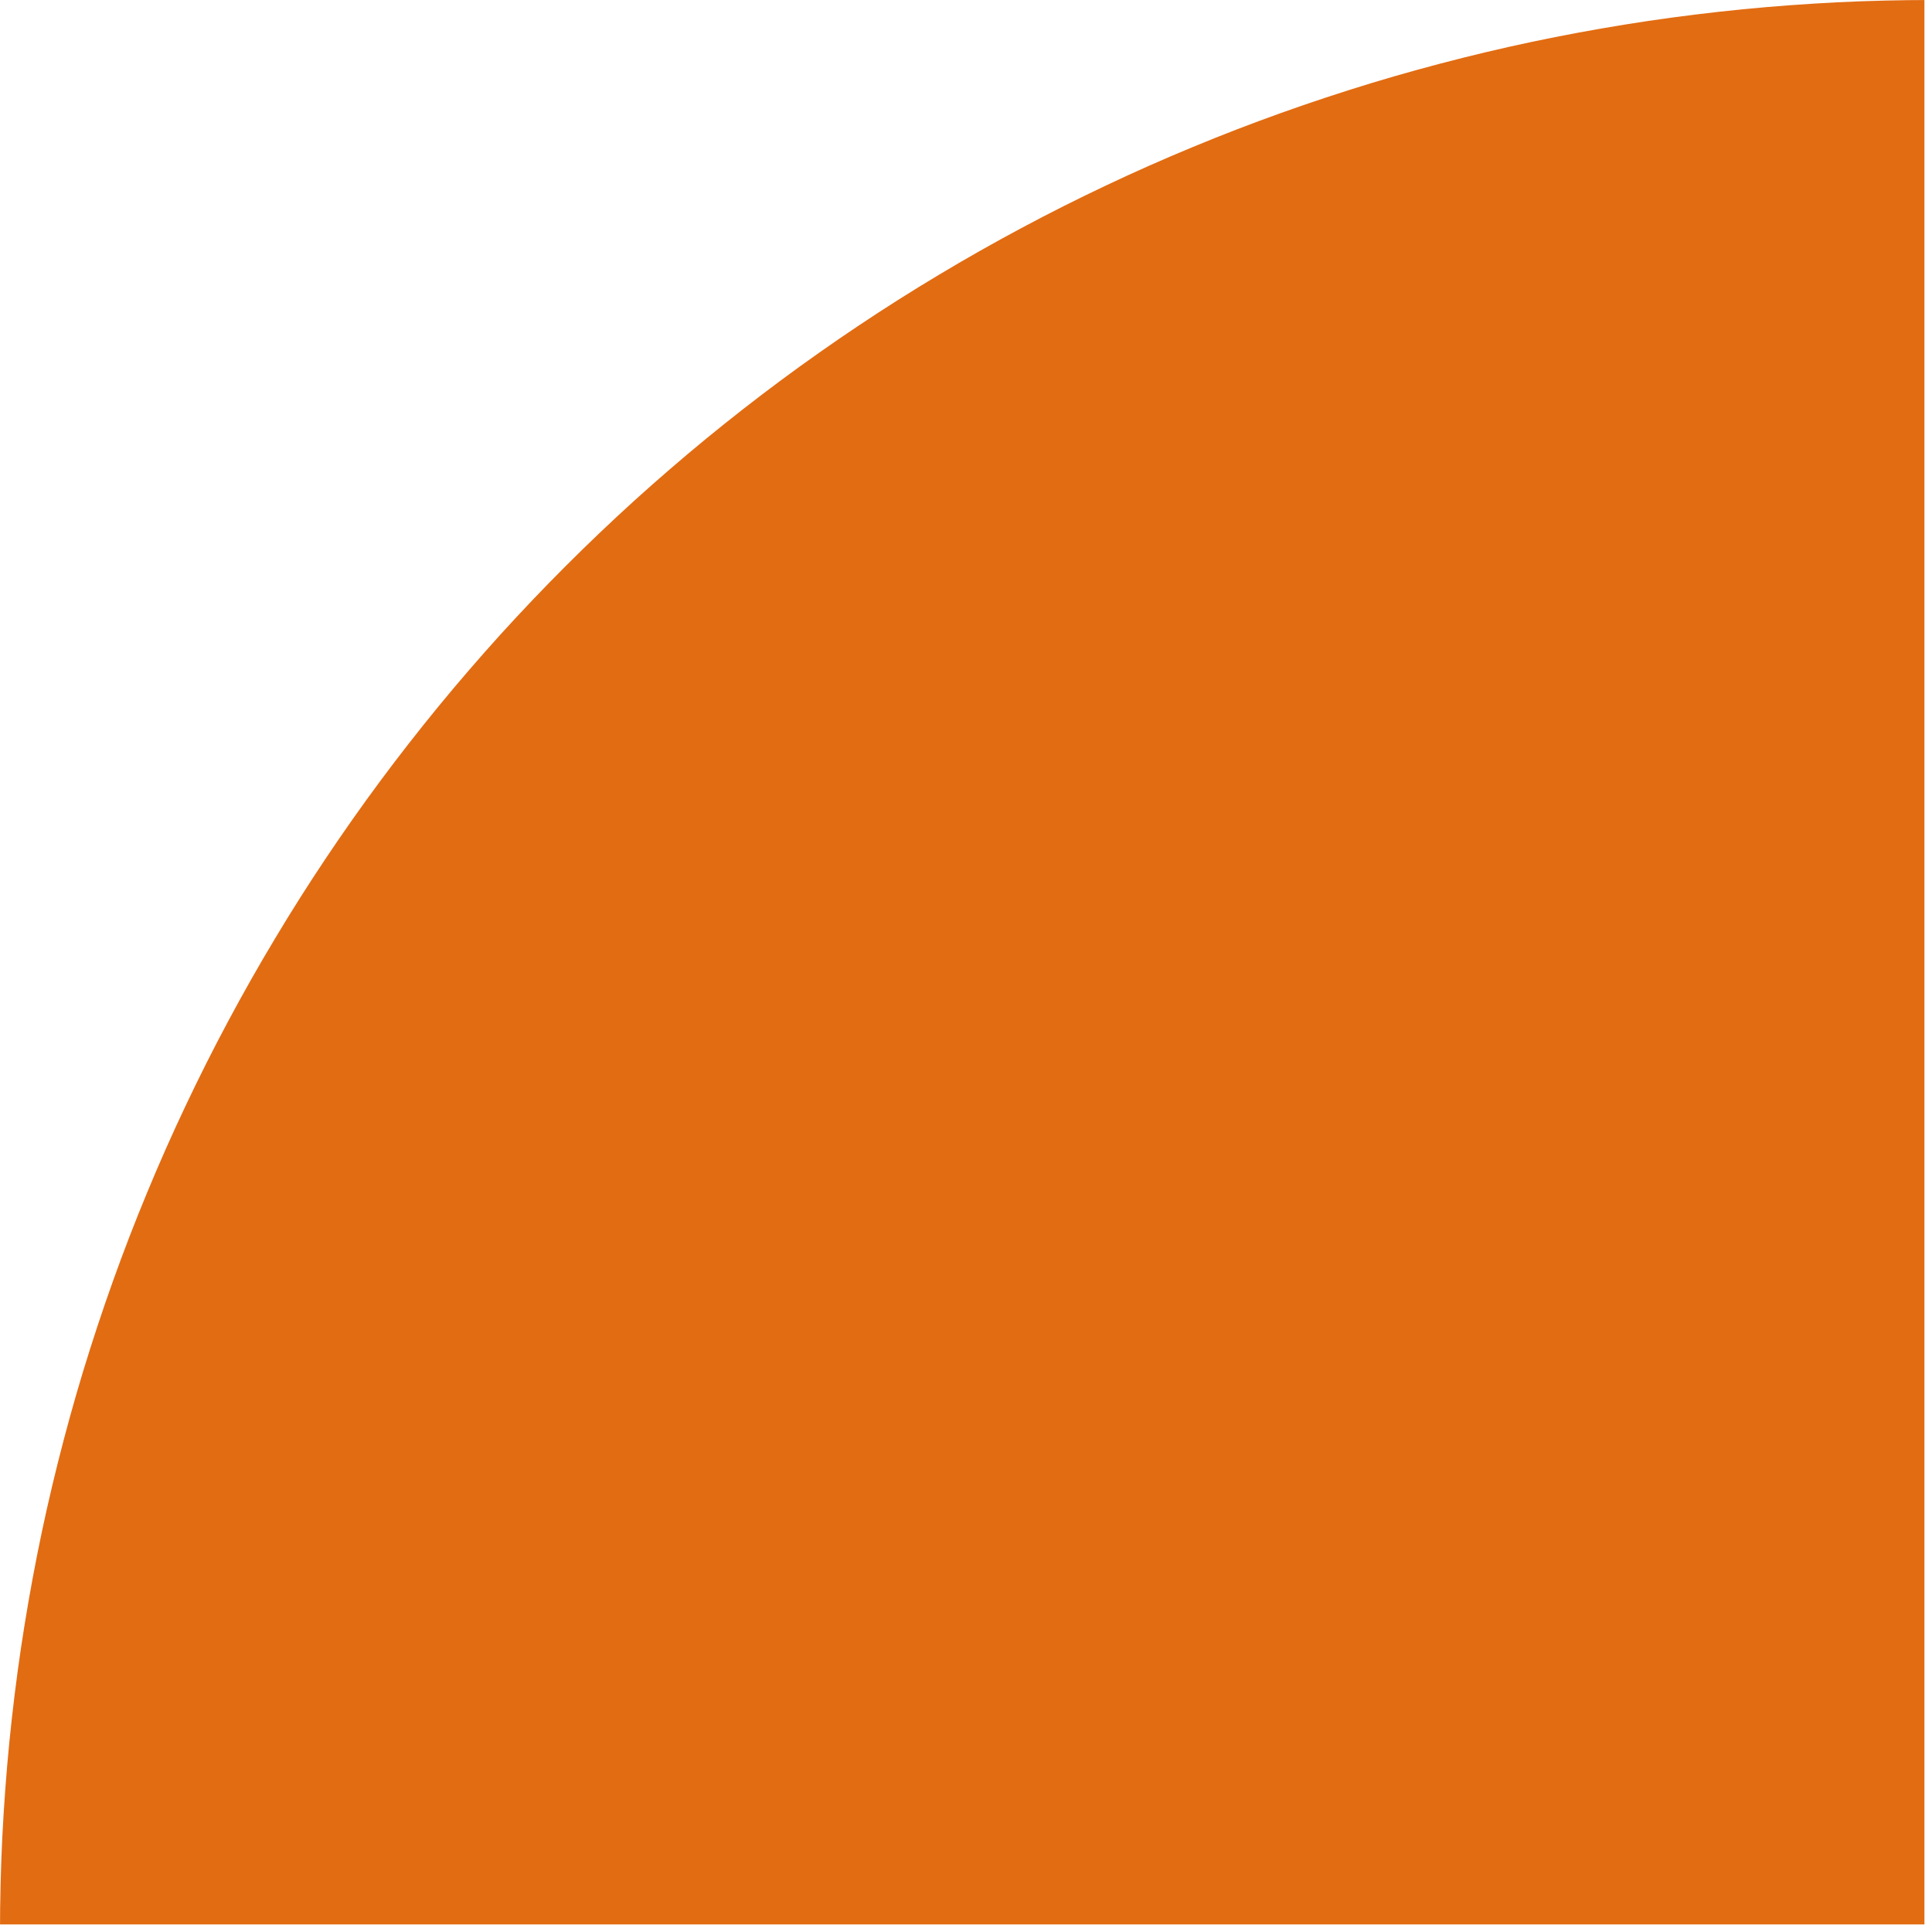 <svg xmlns="http://www.w3.org/2000/svg" xmlns:xlink="http://www.w3.org/1999/xlink" width="170" zoomAndPan="magnify" viewBox="0 0 127.5 127.5" height="170" preserveAspectRatio="xMidYMid meet" version="1.0"><defs><clipPath id="id1"><path d="M 0 0 L 127 0 L 127 127 L 0 127 Z M 0 0 " clip-rule="nonzero"/></clipPath></defs><g clip-path="url(#id1)"><path fill="rgb(88.629%, 42.349%, 7.059%)" d="M 0 127.5 C 0 125.414 0.051 123.328 0.152 121.242 C 0.258 119.16 0.41 117.078 0.613 115.004 C 0.82 112.926 1.074 110.855 1.379 108.793 C 1.688 106.727 2.043 104.672 2.449 102.625 C 2.855 100.578 3.312 98.543 3.82 96.52 C 4.328 94.496 4.883 92.484 5.488 90.488 C 6.098 88.492 6.75 86.512 7.453 84.547 C 8.156 82.582 8.906 80.637 9.707 78.707 C 10.504 76.781 11.348 74.871 12.242 72.988 C 13.133 71.102 14.07 69.238 15.055 67.398 C 16.039 65.559 17.066 63.742 18.141 61.953 C 19.211 60.164 20.328 58.398 21.488 56.664 C 22.648 54.93 23.848 53.223 25.09 51.547 C 26.336 49.871 27.617 48.227 28.941 46.613 C 30.266 45 31.629 43.422 33.027 41.875 C 34.43 40.332 35.867 38.82 37.344 37.344 C 38.82 35.867 40.332 34.43 41.875 33.027 C 43.422 31.629 45 30.266 46.613 28.941 C 48.227 27.617 49.871 26.336 51.547 25.09 C 53.223 23.848 54.93 22.648 56.664 21.488 C 58.398 20.328 60.164 19.211 61.953 18.141 C 63.742 17.066 65.559 16.039 67.398 15.055 C 69.238 14.07 71.102 13.133 72.988 12.242 C 74.871 11.348 76.781 10.504 78.707 9.707 C 80.637 8.906 82.582 8.156 84.547 7.453 C 86.512 6.75 88.492 6.098 90.488 5.488 C 92.484 4.883 94.496 4.328 96.52 3.82 C 98.543 3.312 100.578 2.855 102.625 2.449 C 104.672 2.043 106.727 1.688 108.793 1.379 C 110.855 1.074 112.926 0.82 115.004 0.613 C 117.078 0.41 119.16 0.258 121.242 0.152 C 123.328 0.051 125.414 0 127.5 0 C 127.5 0 127.273 127.5 127.5 127.5 Z M 0 127.5 " fill-opacity="1" fill-rule="nonzero"/></g></svg>